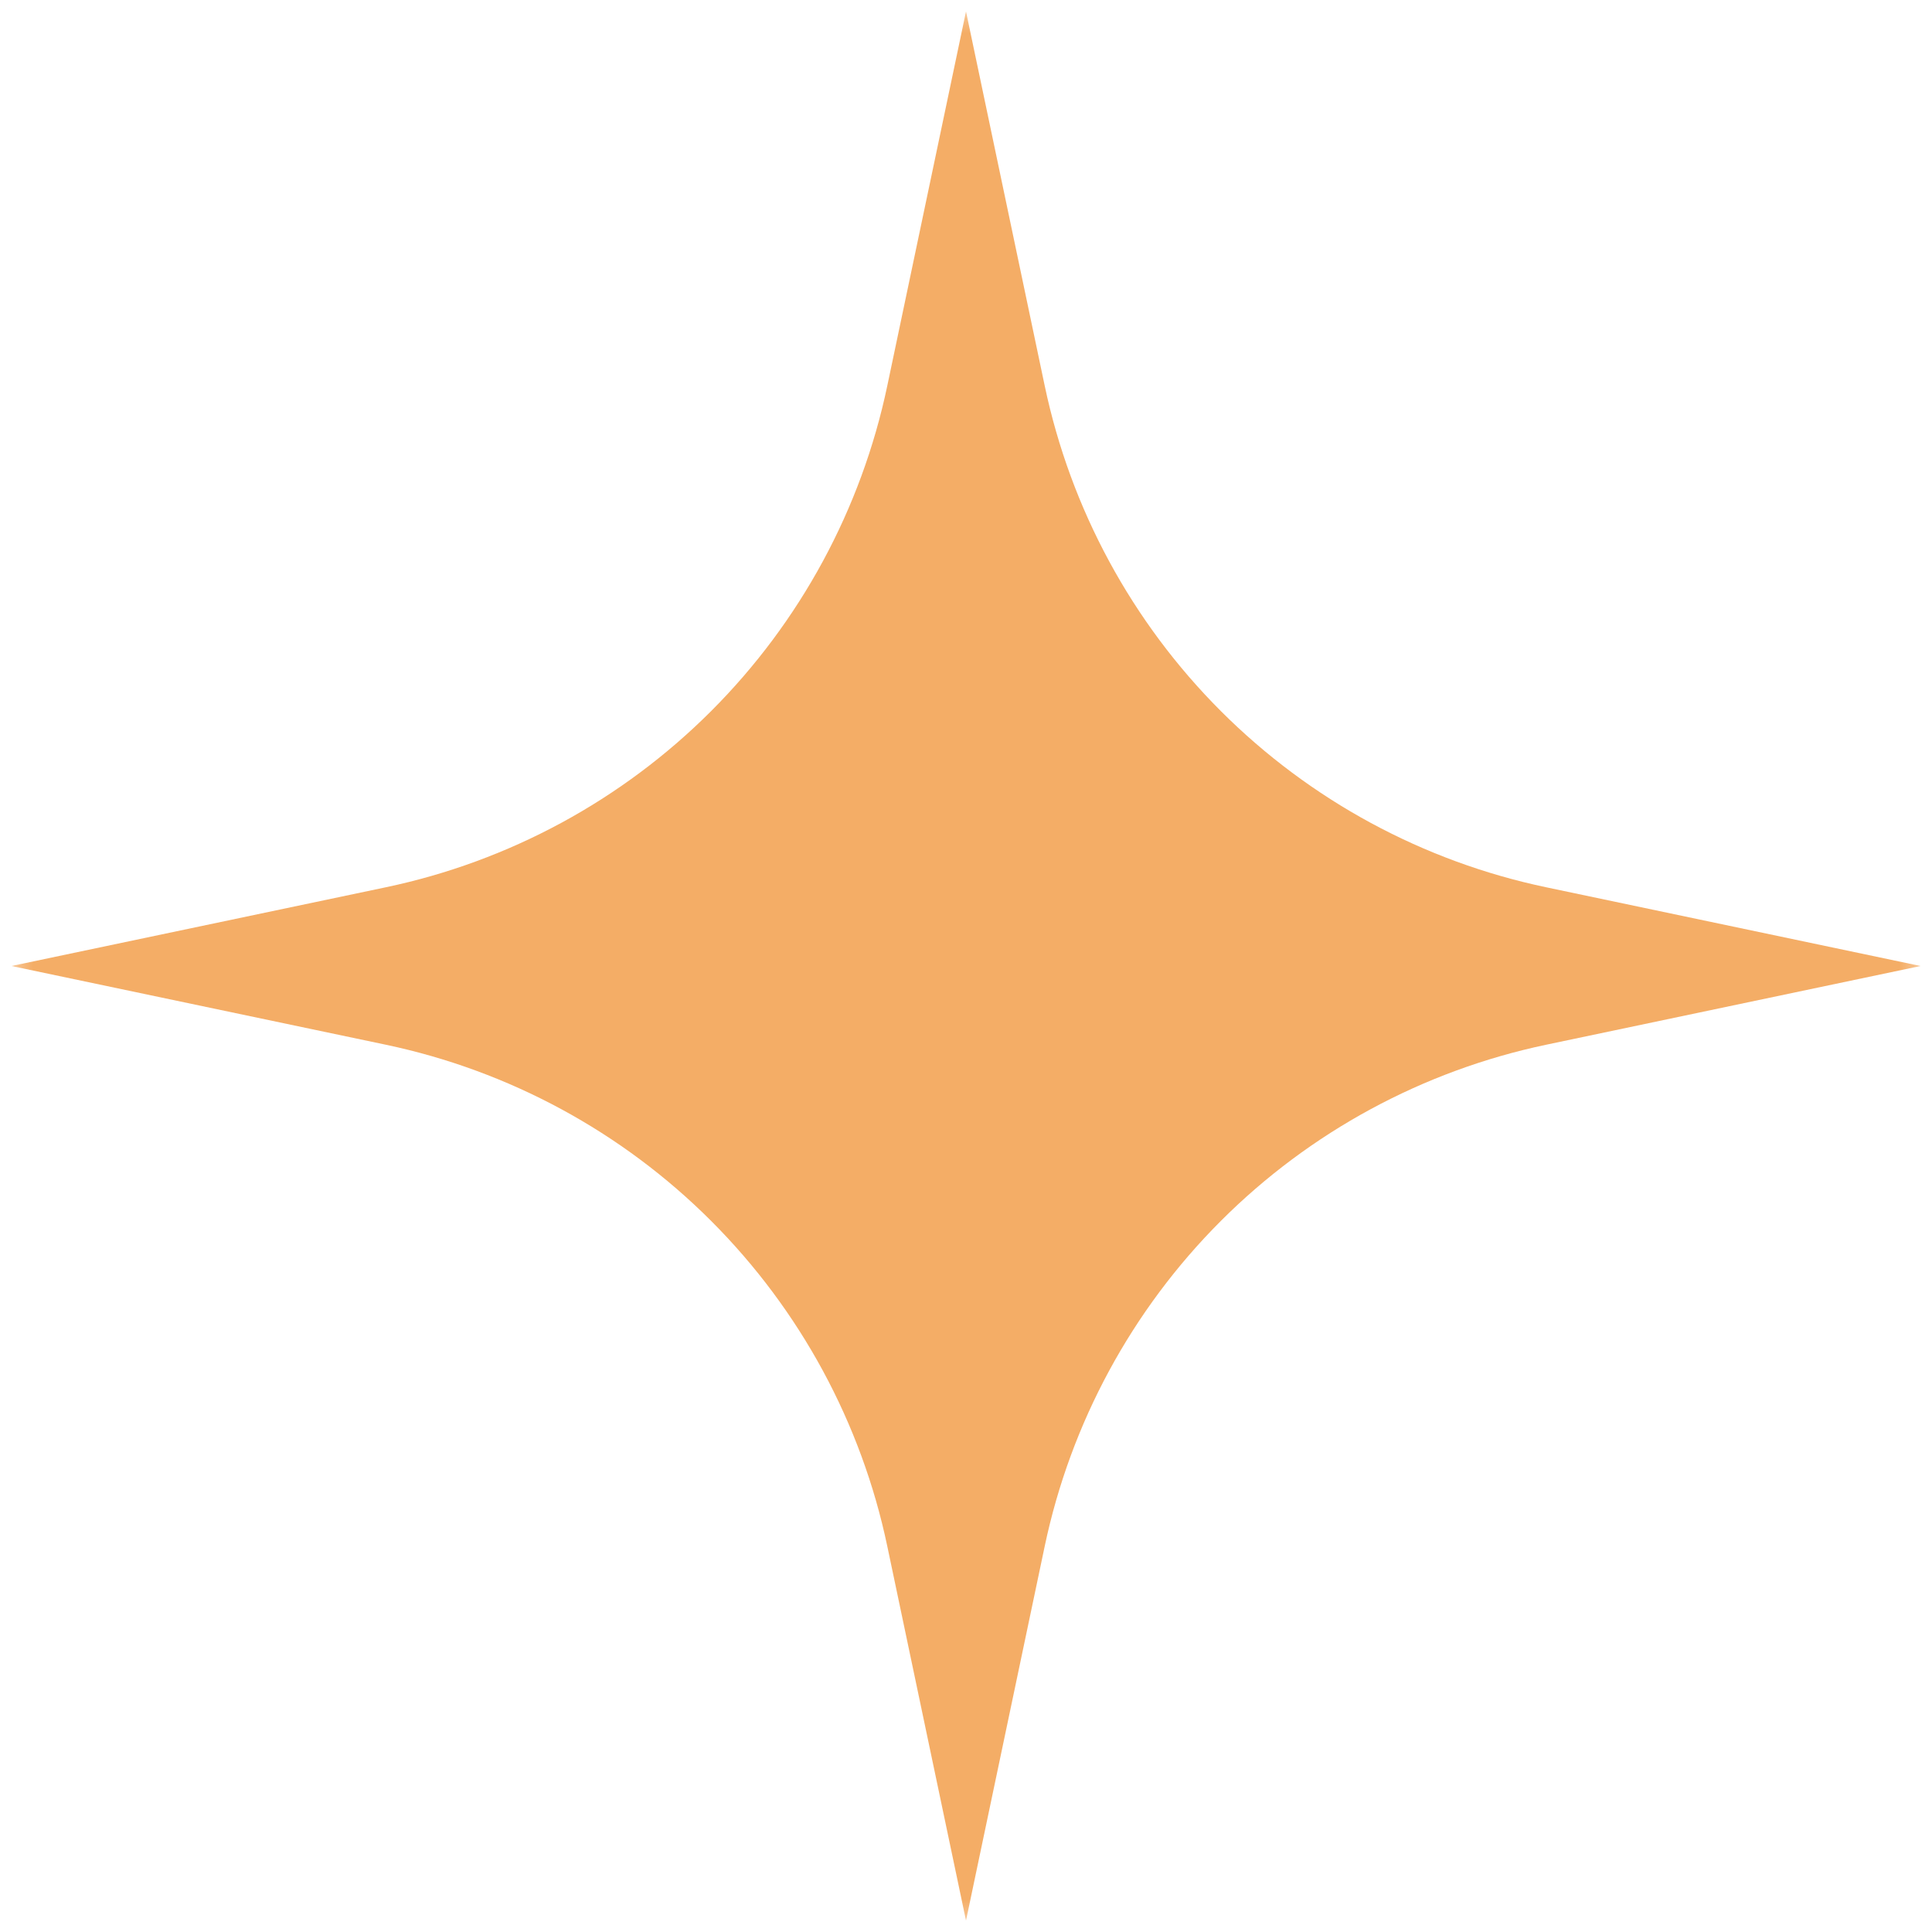 <?xml version="1.0" encoding="UTF-8"?> <svg xmlns="http://www.w3.org/2000/svg" width="29" height="29" viewBox="0 0 29 29" fill="none"><g clip-path="url(#clip0_28_445)"><mask id="mask0_28_445" style="mask-type:luminance" maskUnits="userSpaceOnUse" x="0" y="0" width="29" height="29"><path d="M0 0H29V29H0V0Z" fill="white"></path></mask><g mask="url(#mask0_28_445)"><path d="M15.682 5.793L14.5 0.172L13.318 5.793C12.929 7.642 12.01 9.338 10.674 10.674C9.338 12.01 7.642 12.929 5.793 13.318L0.172 14.5L5.793 15.682C7.642 16.072 9.338 16.99 10.674 18.326C12.01 19.662 12.929 21.358 13.318 23.207L14.5 28.828L15.682 23.207C16.072 21.358 16.99 19.662 18.326 18.326C19.662 16.99 21.358 16.072 23.207 15.682L28.828 14.5L23.207 13.318C21.358 12.929 19.662 12.01 18.326 10.674C16.99 9.338 16.072 7.642 15.682 5.793Z" fill="#F4AD66"></path></g></g><defs><clipPath id="clip0_28_445"><rect width="29" height="29" fill="white"></rect></clipPath></defs></svg> 